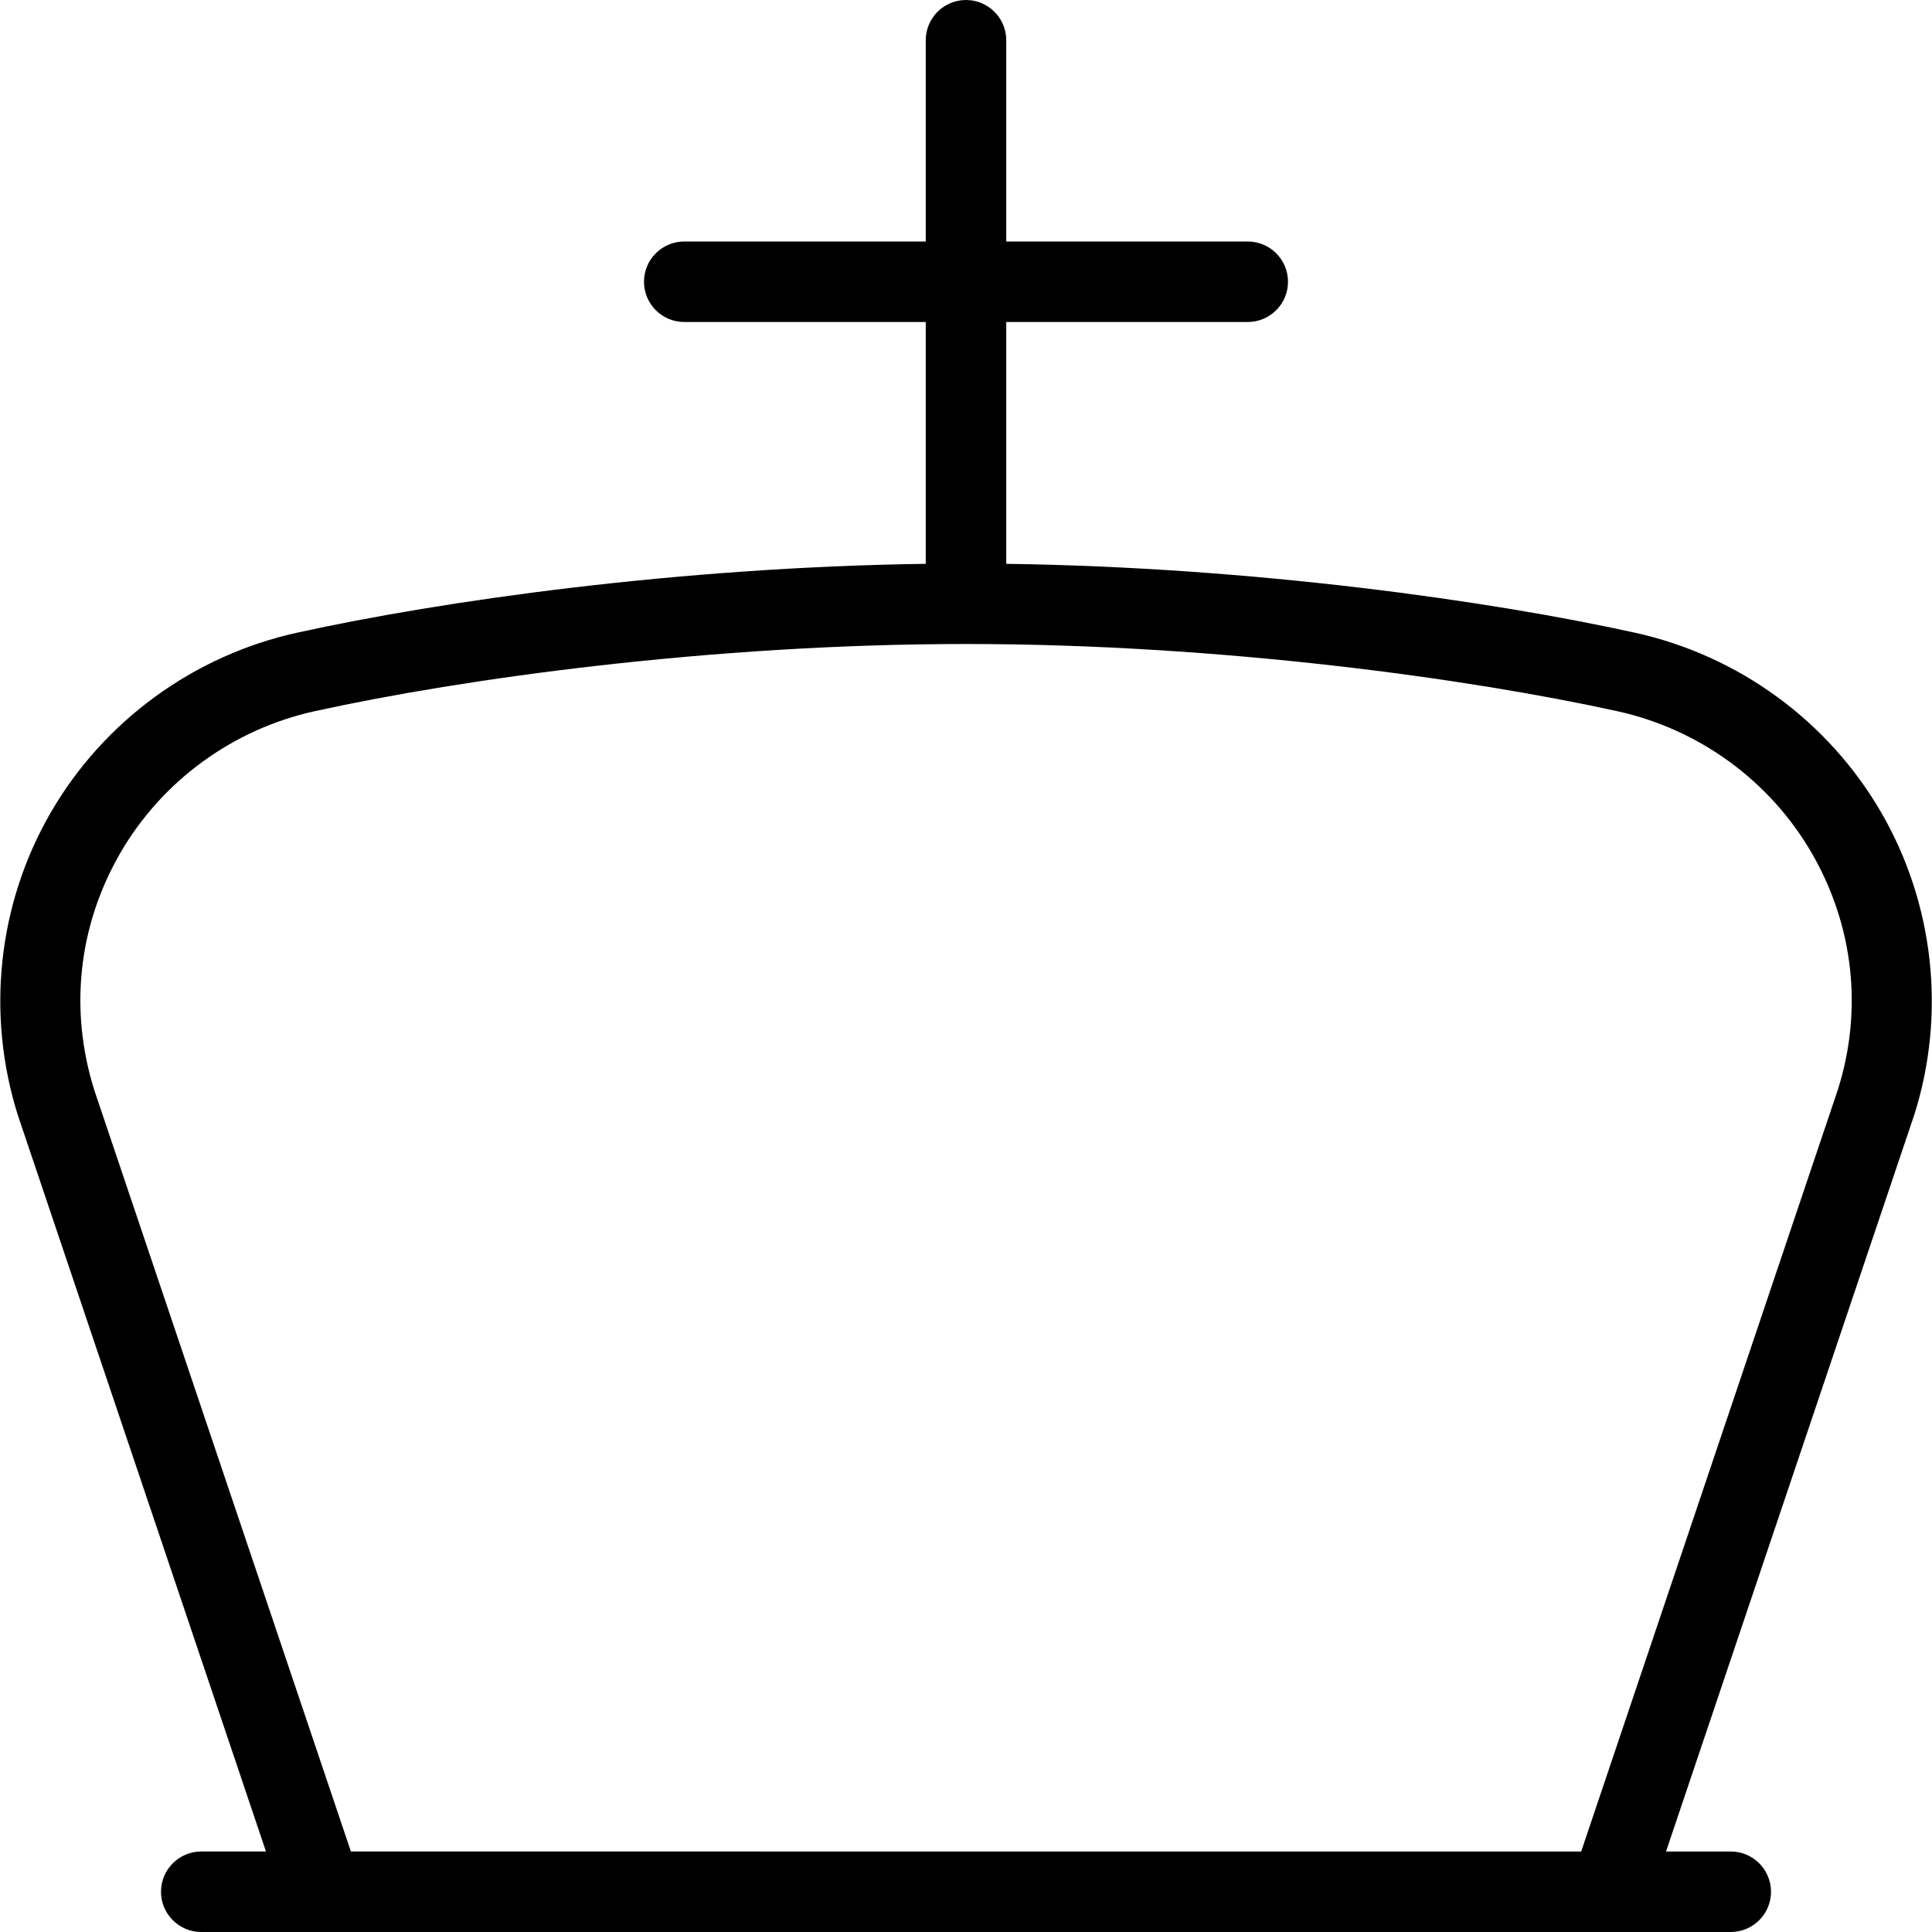 <?xml version="1.0" encoding="UTF-8"?>
<svg xmlns="http://www.w3.org/2000/svg" id="Layer_1" data-name="Layer 1" viewBox="0 0 24 24" width="512" height="512"><path d="M23.371,10.096c-.658-1.139-1.775-1.954-3.064-2.237-1.788-.394-4.735-.813-7.807-.855v-3.004h3c.276,0,.5-.224,.5-.5s-.224-.5-.5-.5h-3V.5c0-.276-.224-.5-.5-.5s-.5,.224-.5,.5V3h-3c-.276,0-.5,.224-.5,.5s.224,.5,.5,.5h3v3.004c-3.072,.042-6.018,.461-7.807,.855-1.289,.283-2.406,1.099-3.064,2.237C-.026,11.229-.175,12.596,.222,13.854l3.082,9.146h-.804c-.276,0-.5,.224-.5,.5s.224,.5,.5,.5H21.5c.276,0,.5-.224,.5-.5s-.224-.5-.5-.5h-.804l3.085-9.155c.395-1.249,.245-2.616-.41-3.749Zm-.54,3.439l-3.189,9.465H4.359L1.172,13.544c-.314-.997-.2-2.044,.322-2.947,.519-.896,1.398-1.538,2.414-1.762,1.834-.403,4.923-.835,8.092-.835s6.258,.432,8.092,.835c1.016,.224,1.895,.865,2.414,1.762,.522,.903,.637,1.95,.325,2.938Z"/></svg>
